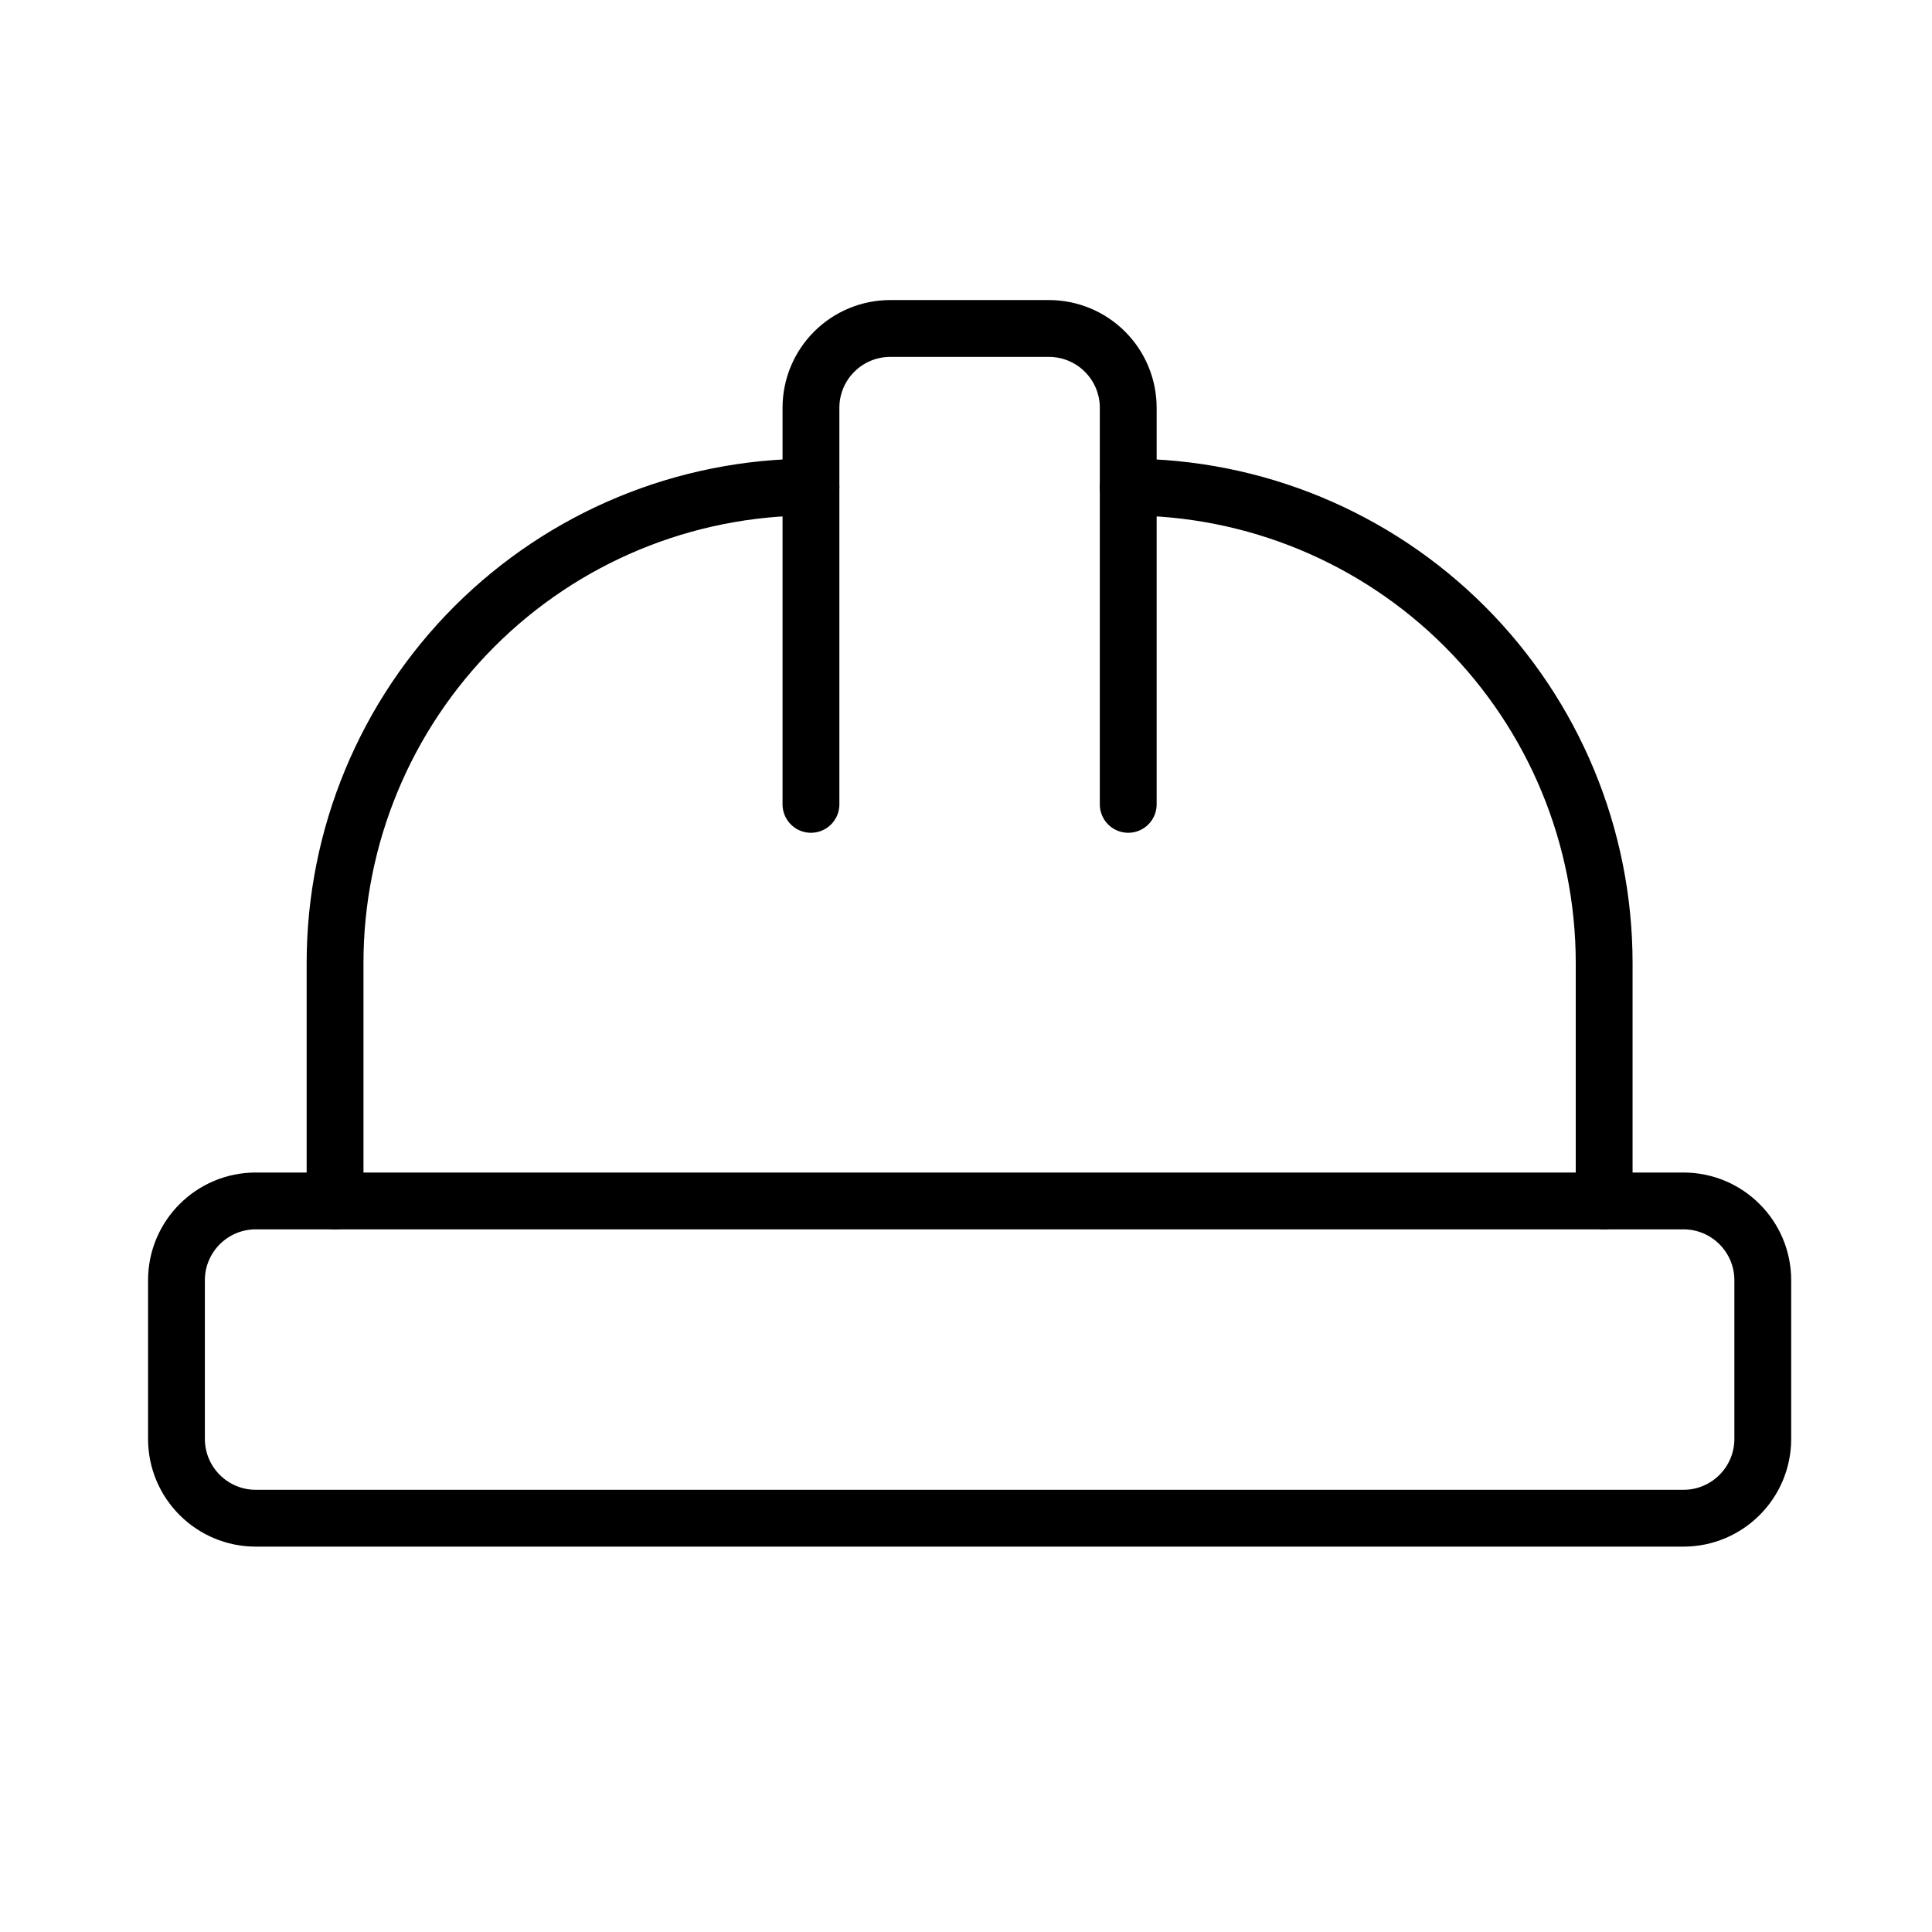 <svg width="68" height="68" viewBox="0 0 68 68" fill="none" xmlns="http://www.w3.org/2000/svg">
<path d="M28.543 28.311V14.353C28.543 13.612 28.837 12.902 29.361 12.379C29.884 11.855 30.594 11.561 31.335 11.561H36.918C37.658 11.561 38.368 11.855 38.892 12.379C39.416 12.902 39.71 13.612 39.71 14.353V28.311" stroke="black" stroke-width="2" stroke-linecap="round" stroke-linejoin="round"/>
<path d="M39.711 17.144C44.153 17.144 48.414 18.909 51.555 22.05C54.696 25.192 56.461 29.452 56.461 33.894V42.269" stroke="black" stroke-width="2" stroke-linecap="round" stroke-linejoin="round"/>
<path d="M11.793 42.269V33.894C11.793 29.452 13.558 25.192 16.699 22.05C19.84 18.909 24.101 17.144 28.543 17.144" stroke="black" stroke-width="2" stroke-linecap="round" stroke-linejoin="round"/>
<path d="M59.253 42.269H9.003C7.461 42.269 6.211 43.519 6.211 45.061V50.644C6.211 52.186 7.461 53.436 9.003 53.436H59.253C60.794 53.436 62.044 52.186 62.044 50.644V45.061C62.044 43.519 60.794 42.269 59.253 42.269Z" stroke="black" stroke-width="2" stroke-linecap="round" stroke-linejoin="round"/>
</svg>
